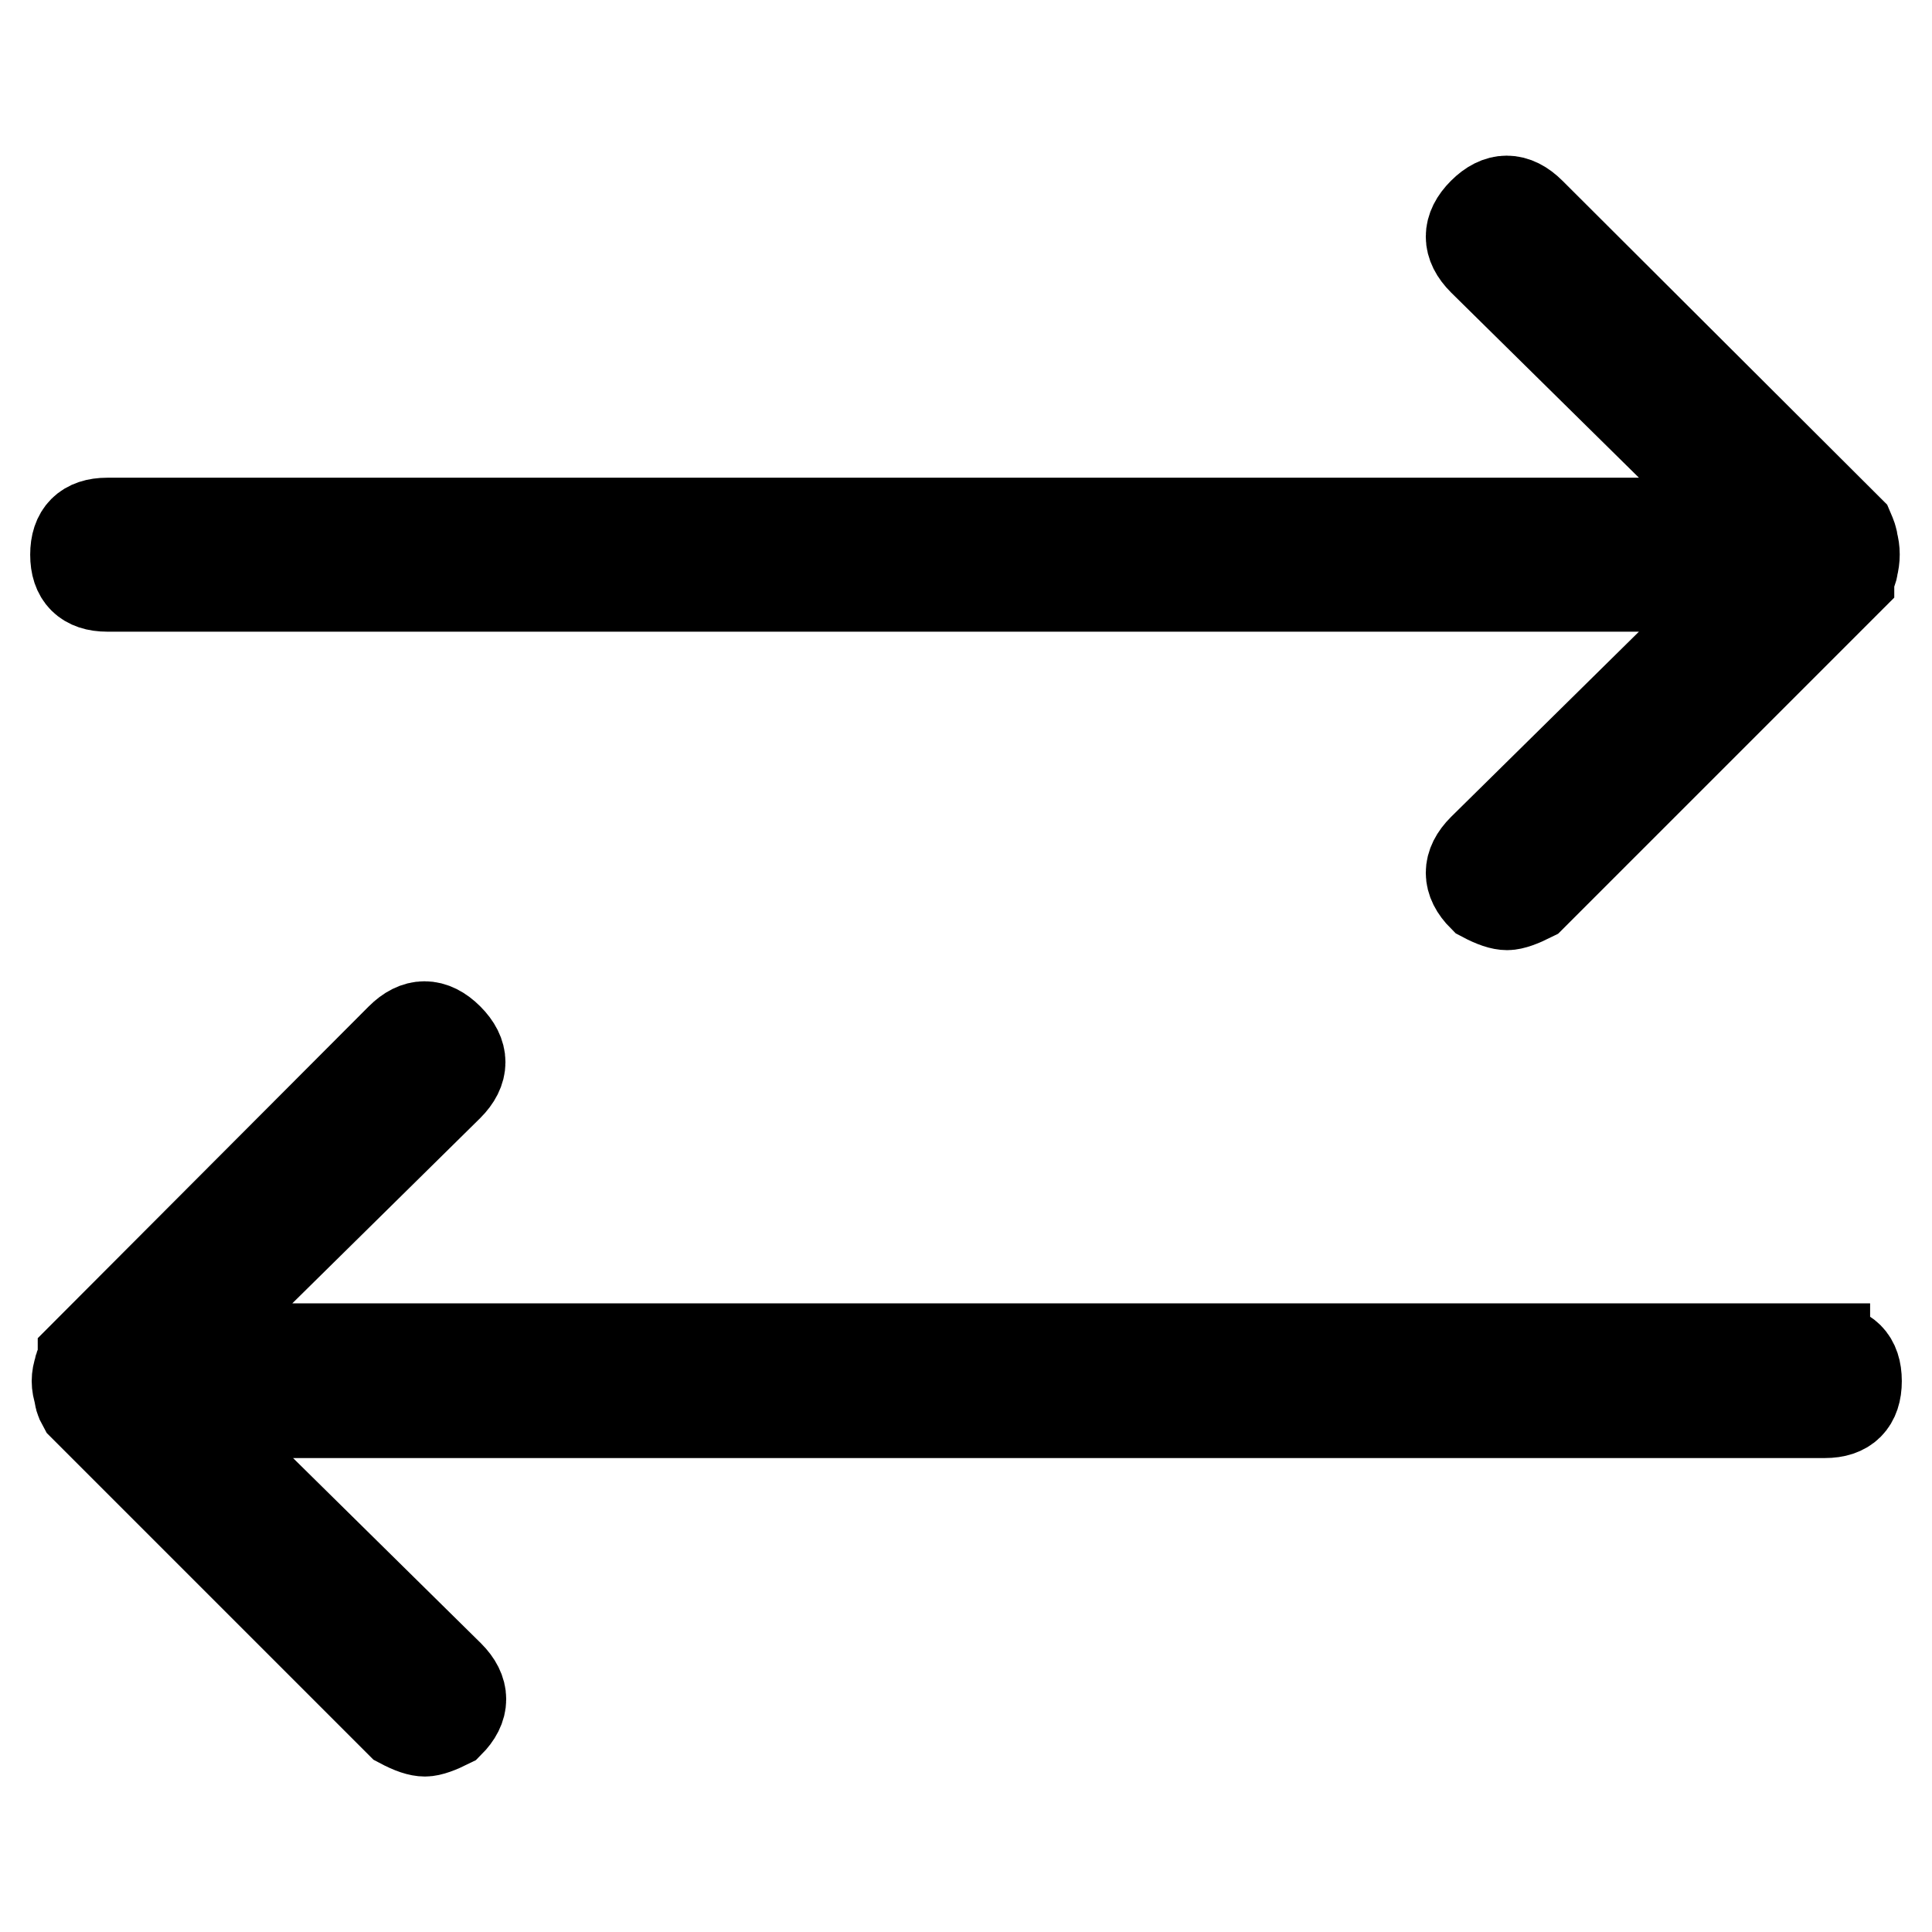 <?xml version="1.0" encoding="utf-8"?>
<!-- Svg Vector Icons : http://www.onlinewebfonts.com/icon -->
<!DOCTYPE svg PUBLIC "-//W3C//DTD SVG 1.1//EN" "http://www.w3.org/Graphics/SVG/1.1/DTD/svg11.dtd">
<svg version="1.1" xmlns="http://www.w3.org/2000/svg" xmlns:xlink="http://www.w3.org/1999/xlink" x="0px" y="0px" viewBox="0 0 256 256" enable-background="new 0 0 256 256" xml:space="preserve">
<g> <path stroke-width="12" fill-opacity="0" stroke="#000000"  d="M245.5,75.1c0,0.4-0.2,0.7-0.5,1.1v0.5l-42.1,42.1c-1.4,0.7-2.5,1.1-3.2,1.1c-0.7,0-1.7-0.3-3.2-1.1 c-2.1-2.1-2.1-4.2,0-6.3l35.3-34.8H14.2c-2.8,0-4.2-1.4-4.2-4.2c0-2.8,1.4-4.2,4.2-4.2h217.6l-35.3-34.8c-2.1-2.1-2.1-4.2,0-6.3 s4.2-2.1,6.3,0L245,70.3c0.3,0.7,0.5,1.2,0.5,1.6C245.8,72.9,245.8,74,245.5,75.1z M241.8,178.8c2.8,0,4.2,1.4,4.2,4.2 c0,2.8-1.4,4.2-4.2,4.2H24.2L59.5,222c2.1,2.1,2.1,4.2,0,6.3c-1.4,0.7-2.5,1.1-3.2,1.1s-1.7-0.3-3.2-1.1l-42.1-42.1 c-0.4-0.7-0.5-1.2-0.5-1.6c-0.4-1.1-0.4-2.1,0-3.2c0-0.3,0.2-0.7,0.5-1.1v-0.5l42.1-42.2c2.1-2.1,4.2-2.1,6.3,0 c2.1,2.1,2.1,4.2,0,6.3l-35.3,34.8H241.8z"/></g>
</svg>